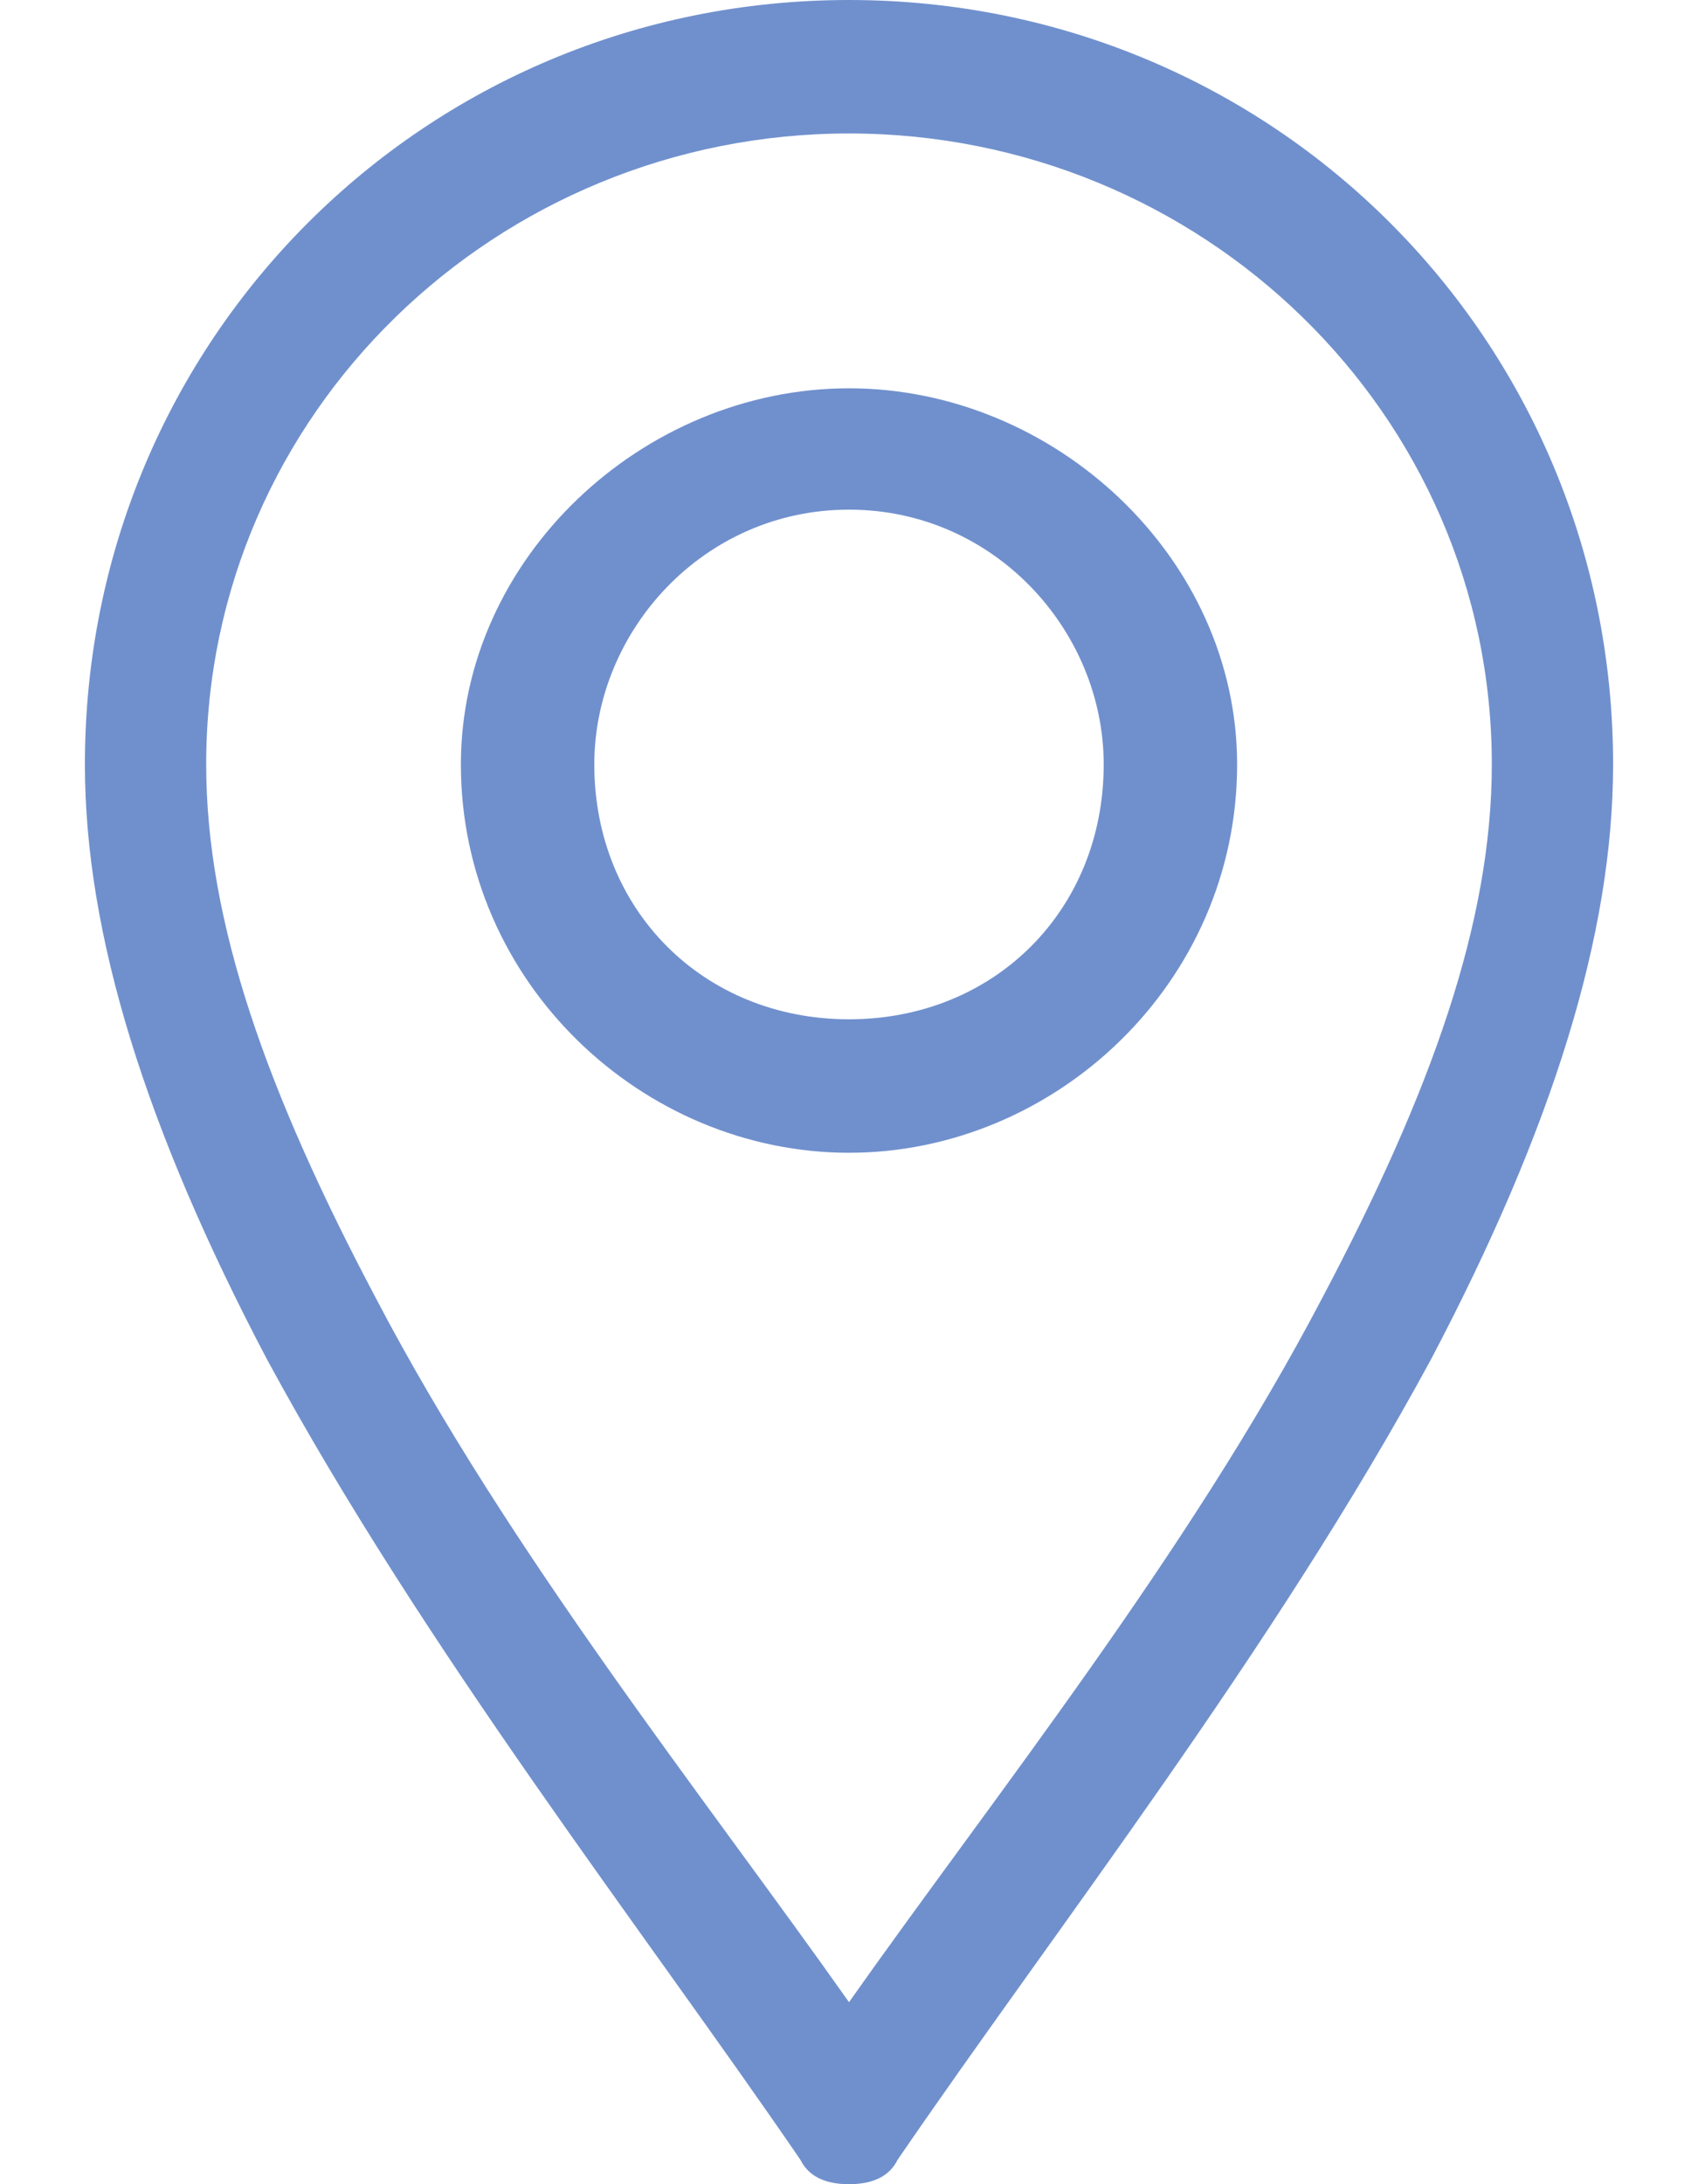 <?xml version="1.0" encoding="UTF-8"?> <svg xmlns="http://www.w3.org/2000/svg" version="1.2" viewBox="0 0 14 18" width="14" height="18"><title>map-point</title><style> .s0 { opacity: .6;fill: #1246ab } </style><path class="s0" d="m6.6 17.8q0.1 0.2 0.4 0.2 0.3 0 0.4-0.2c1.3-1.9 3.1-4.2 4.4-6.6 1-1.9 1.5-3.5 1.5-4.9 0-3.5-2.8-6.3-6.3-6.3-3.5 0-6.3 2.8-6.3 6.3 0 1.4 0.5 3 1.5 4.9 1.3 2.4 3.1 4.7 4.4 6.6zm0.4-16.7c2.9 0 5.3 2.3 5.3 5.2 0 1.3-0.5 2.7-1.4 4.4-1.1 2.1-2.7 4.1-3.9 5.8-1.2-1.7-2.8-3.7-3.9-5.8-0.9-1.7-1.4-3.1-1.4-4.4 0-2.9 2.4-5.2 5.3-5.2z"></path><path class="s0" d="m7 9.5c1.7 0 3.2-1.4 3.2-3.2 0-1.7-1.5-3.1-3.2-3.1-1.7 0-3.2 1.4-3.2 3.1 0 1.8 1.5 3.2 3.2 3.2zm0-5.3c1.2 0 2.1 1 2.1 2.1 0 1.2-0.9 2.1-2.1 2.1-1.2 0-2.1-0.9-2.1-2.1 0-1.1 0.9-2.1 2.1-2.1z"></path></svg> 